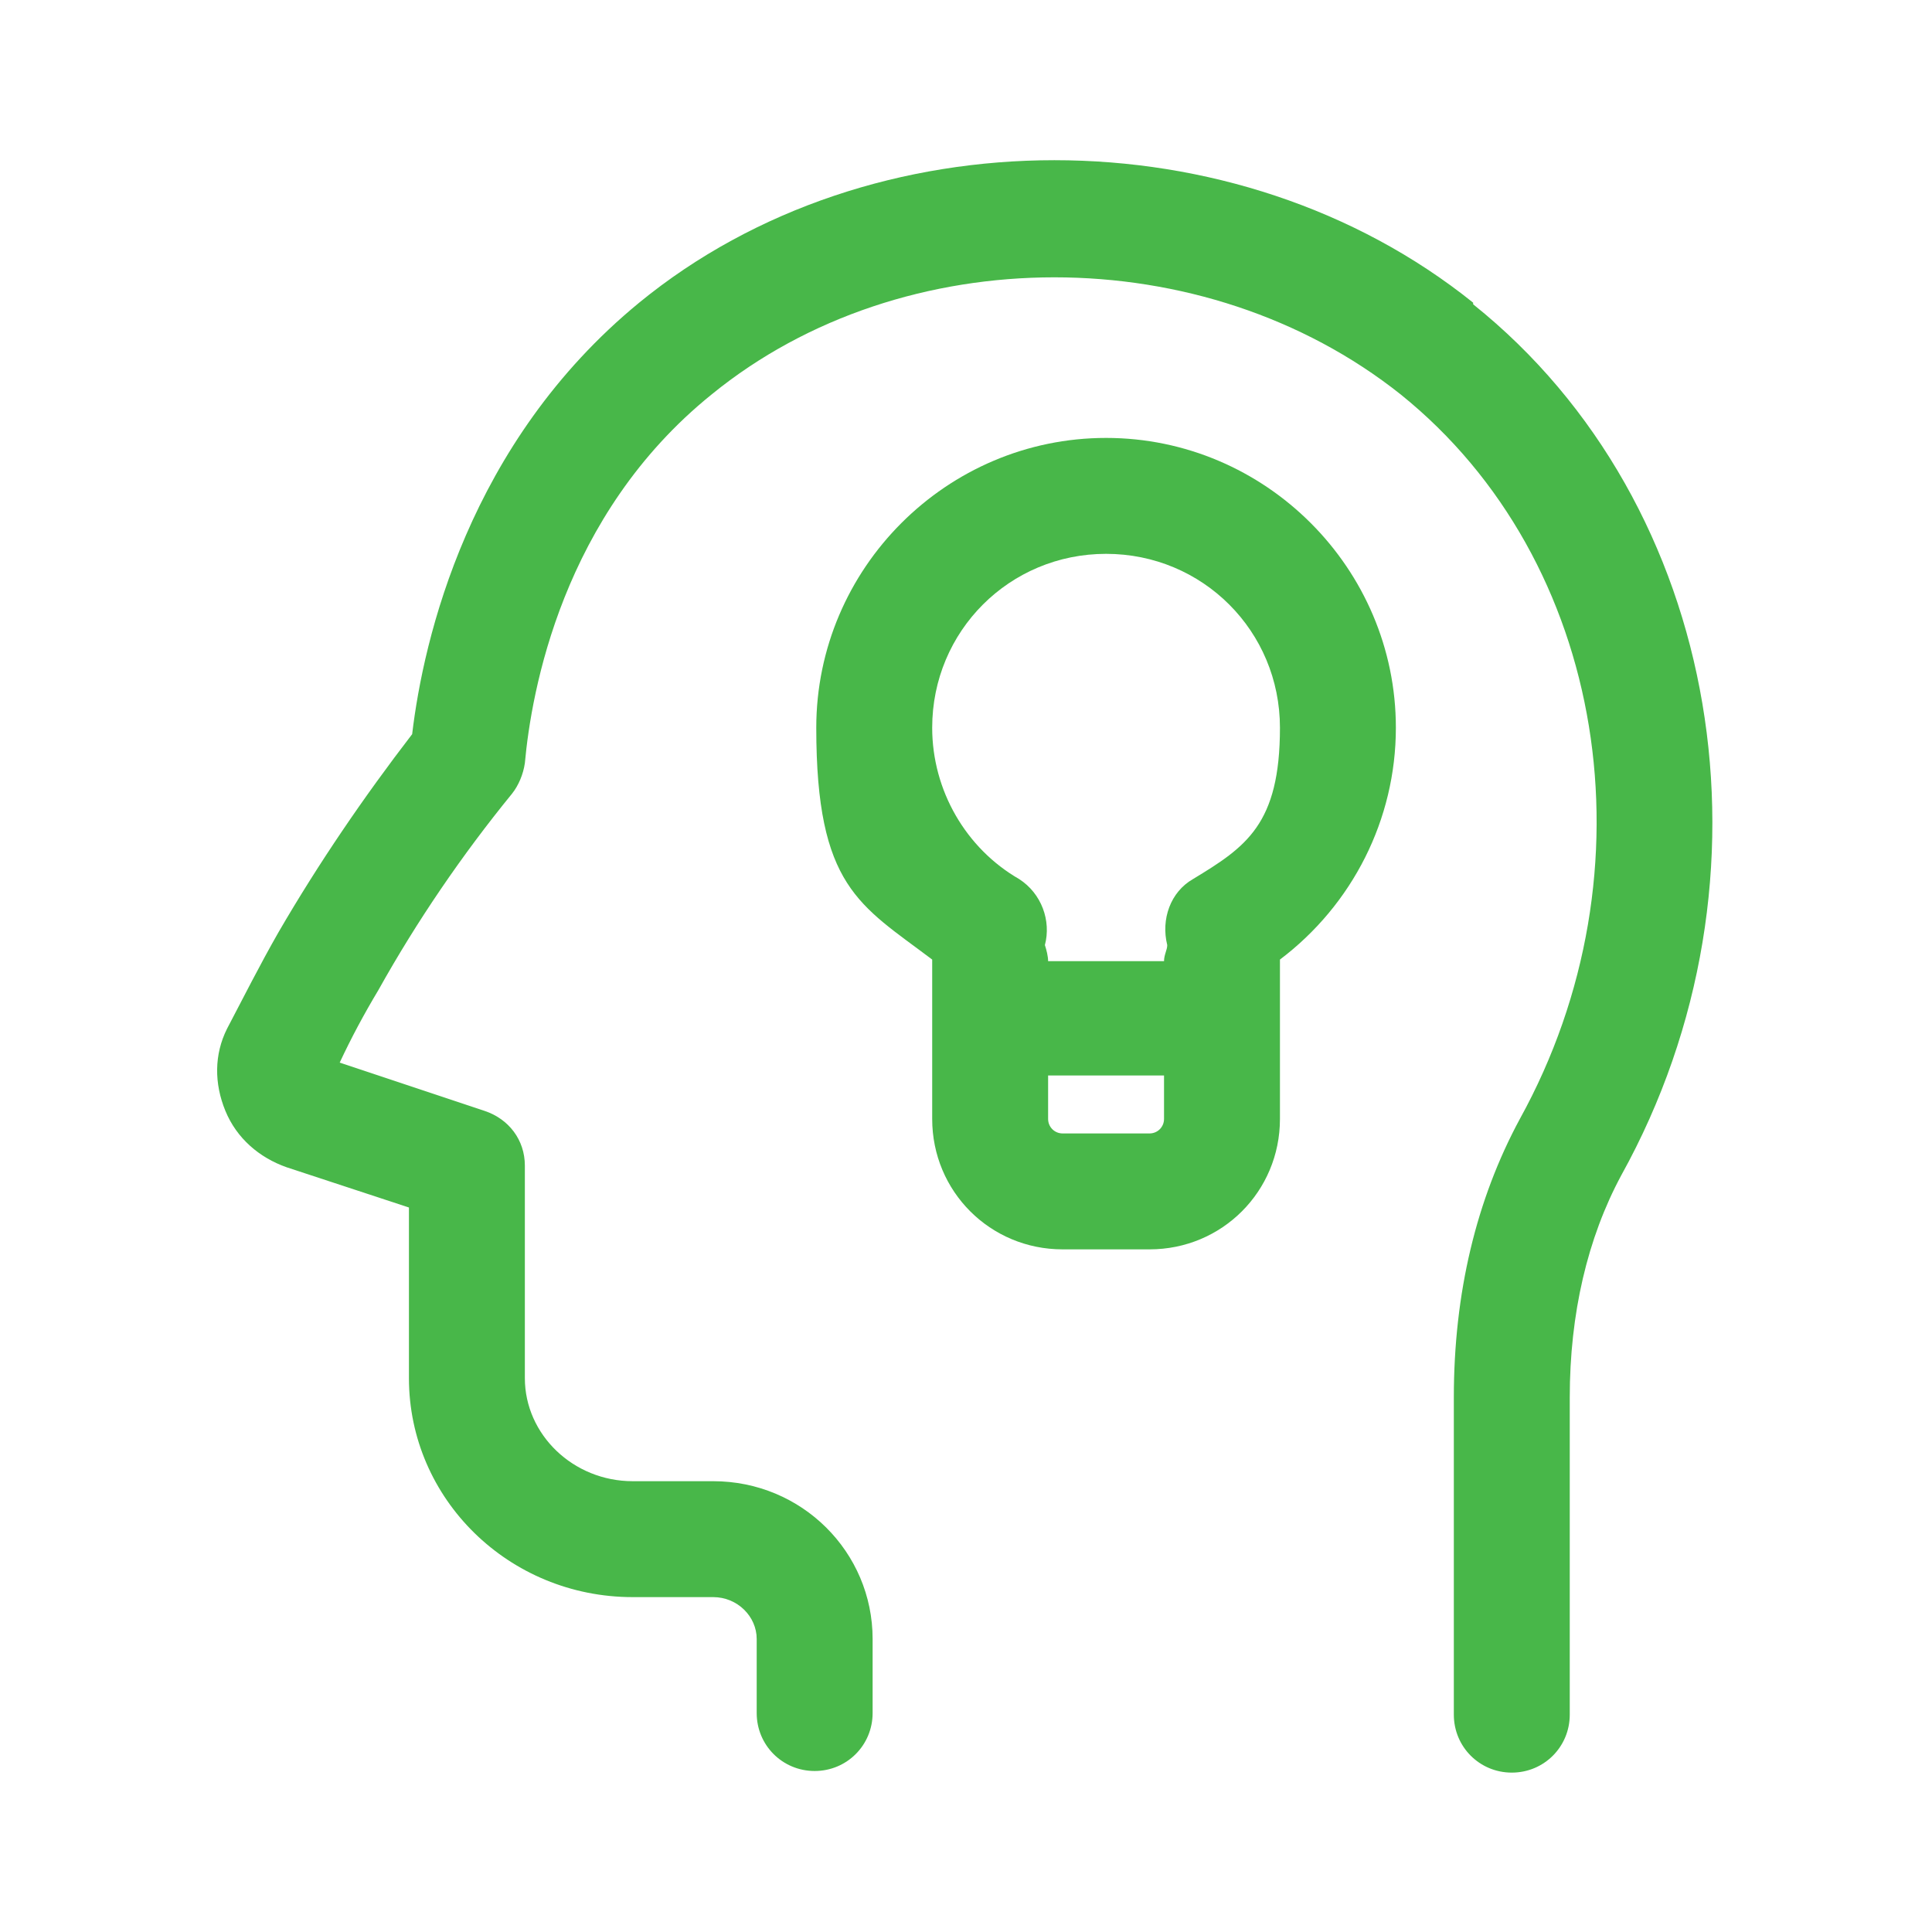 <?xml version="1.0" encoding="UTF-8"?>
<svg id="Layer_1" xmlns="http://www.w3.org/2000/svg" version="1.1" viewBox="0 0 120 120">
  <!-- Generator: Adobe Illustrator 29.1.0, SVG Export Plug-In . SVG Version: 2.1.0 Build 142)  -->
  <defs>
    <style>
      .st0 {
        fill: #48b749;
      }
    </style>
  </defs>
  <path class="st0" d="M91.5,18.8c-14.7-11.8-37.4-11.8-51.8,0-10.6,8.7-13.4,20.9-14.1,26.8-3,3.9-5.8,8-8.3,12.3-1.2,2.1-2.2,4.1-3.2,6-.8,1.6-.8,3.4-.1,5.1.7,1.7,2.1,2.9,3.8,3.5l7.6,2.5v10.6c0,7.5,6.2,13.6,13.9,13.6h5c1.5,0,2.7,1.2,2.7,2.6v4.6c0,2,1.6,3.6,3.6,3.6s3.6-1.6,3.6-3.6v-4.6c0-5.4-4.4-9.8-9.9-9.8h-5c-3.7,0-6.7-2.9-6.7-6.4v-13.2c0-1.6-1-2.9-2.5-3.4l-9-3c.7-1.5,1.5-3,2.4-4.5,2.4-4.3,5.2-8.4,8.3-12.2.4-.5.7-1.2.8-1.9.4-4.4,2.3-15.4,11.6-22.9,11.9-9.7,30.6-9.7,42.8,0,12.8,10.3,15.9,29.6,7.4,45-2.7,5-4.1,10.8-4.1,17.3v19.7c0,2,1.6,3.6,3.6,3.6s3.6-1.6,3.6-3.6v-19.7c0-5.2,1.1-9.9,3.2-13.8,10.2-18.4,6.3-41.7-9.2-54.1"/>
  <path class="st0" d="M74.1,54.6c-1.4.8-2,2.5-1.6,4.1,0,.3-.2.6-.2,1h-7.2c0-.3-.1-.7-.2-1,.4-1.5-.2-3.2-1.6-4.1-3.3-1.9-5.4-5.5-5.4-9.4,0-6,4.8-10.8,10.8-10.8s10.8,4.8,10.8,10.8-2.1,7.4-5.4,9.4M72.3,69.5c0,.5-.4.9-.9.9h-5.4c-.5,0-.9-.4-.9-.9v-2.7h7.2v2.7ZM68.7,27.2c-9.9,0-18,8.1-18,18s2.7,11,7.2,14.4c0,0,0,0,0,0v9.9c0,4.5,3.6,8.1,8.1,8.1h5.4c4.5,0,8.1-3.6,8.1-8.1v-9.9s0,0,0,0c4.5-3.4,7.2-8.7,7.2-14.4,0-9.9-8.1-18-18-18"/>
</svg>